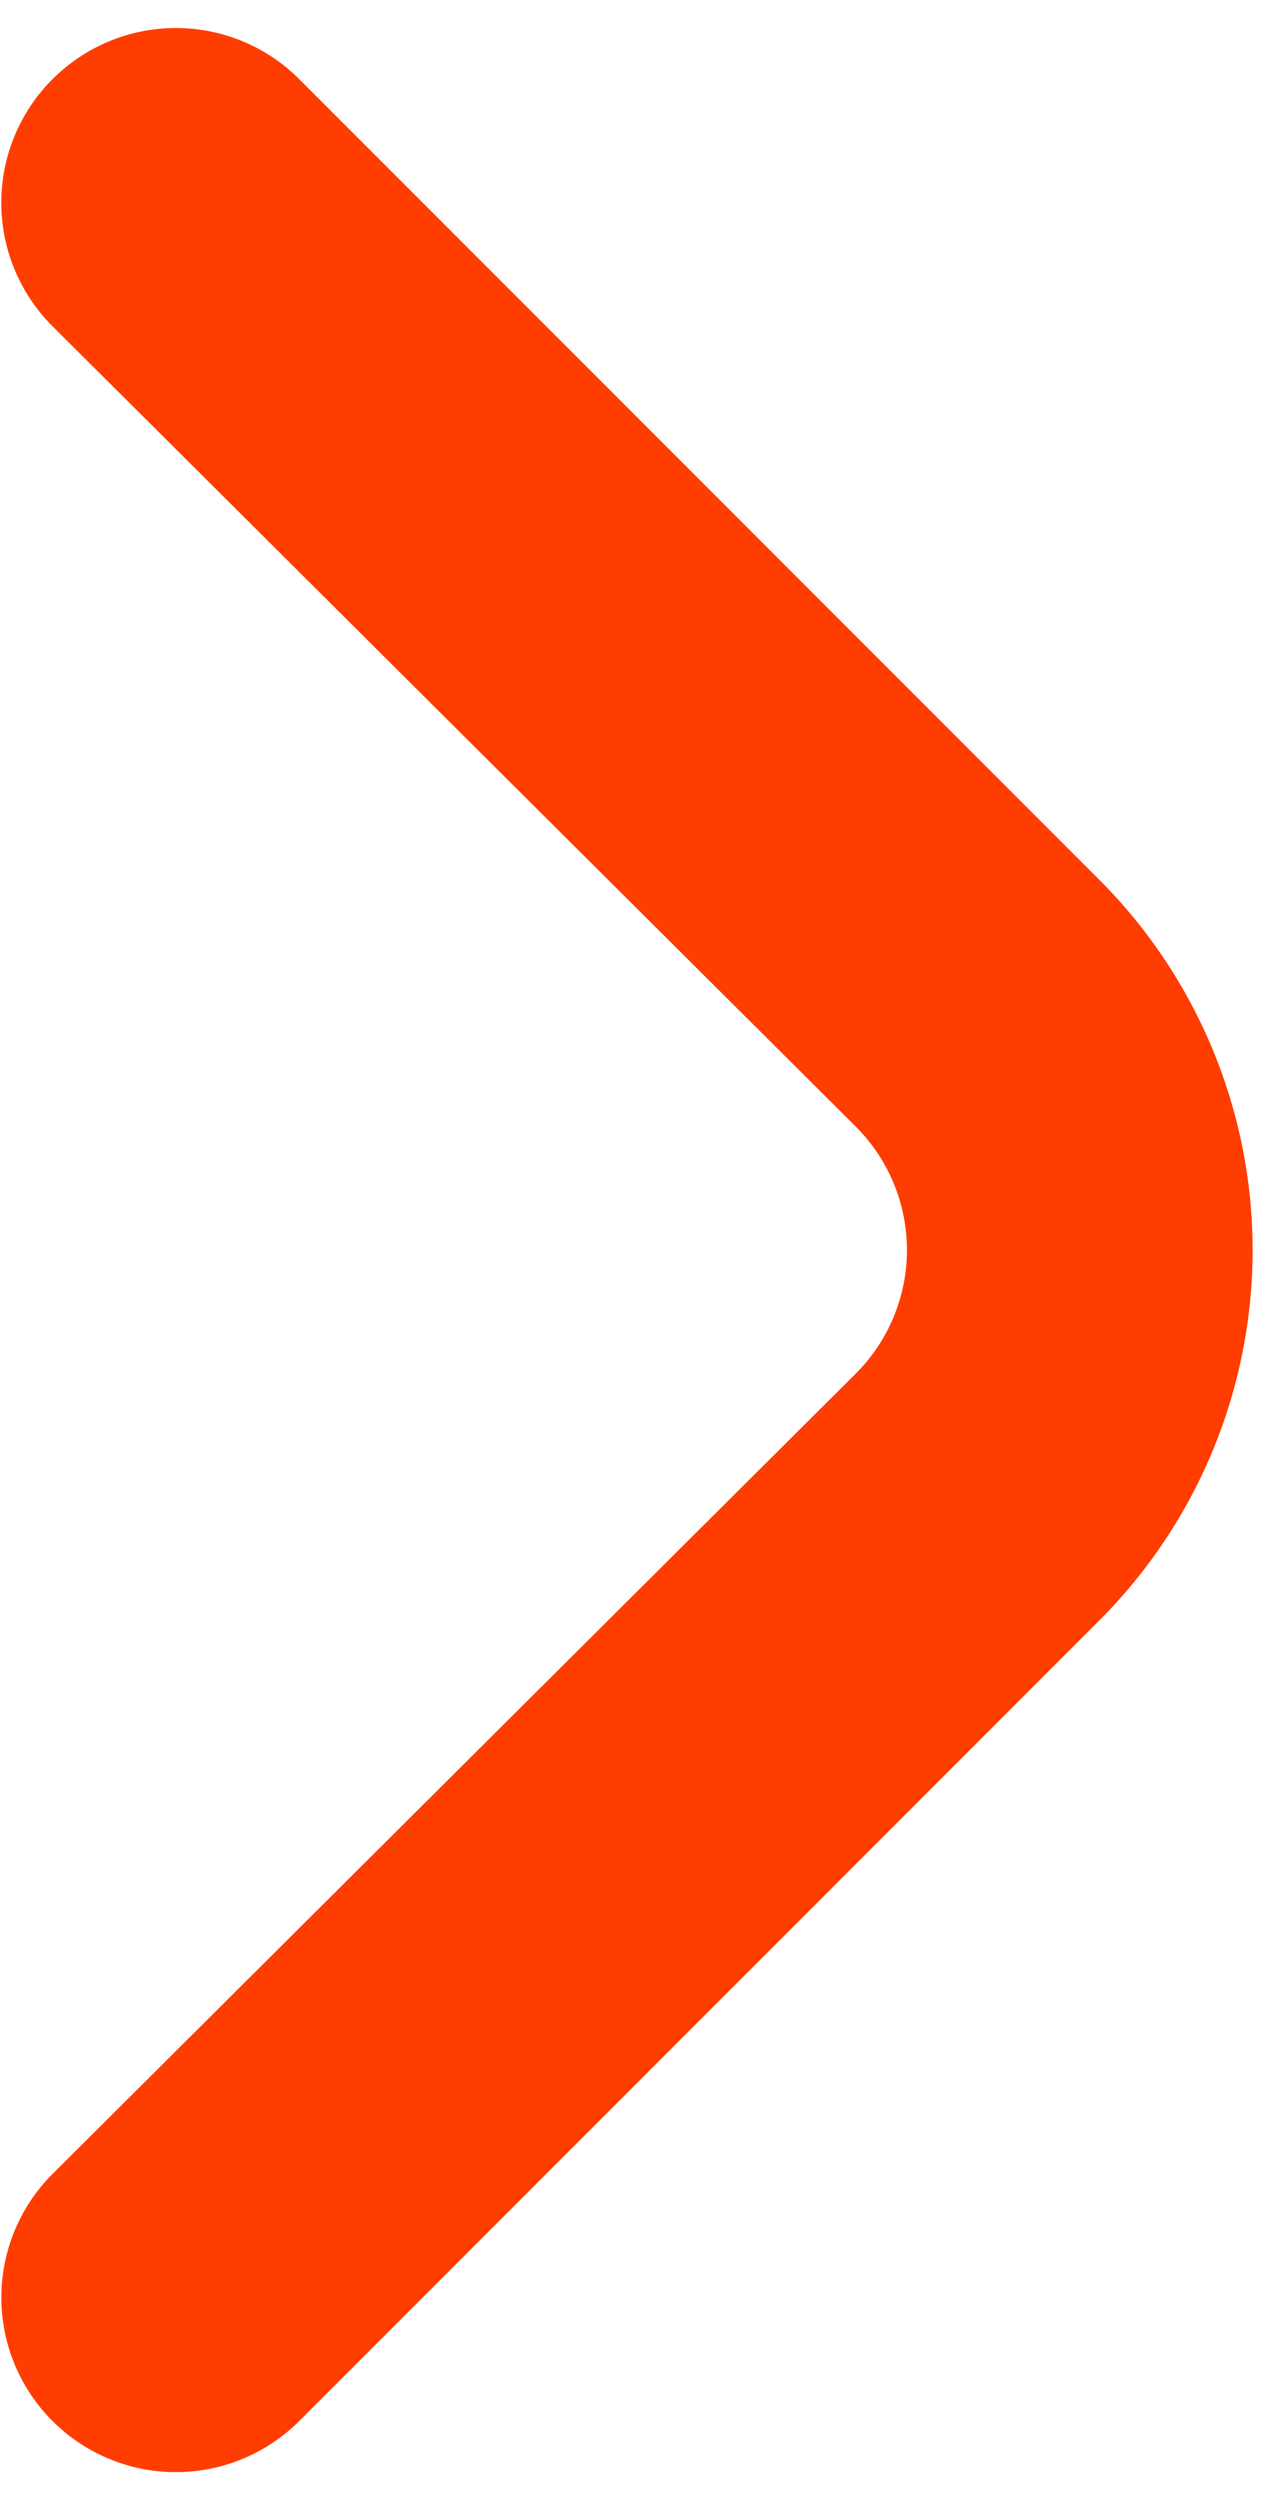 <svg width="38" height="74" viewBox="0 0 38 74" fill="none" xmlns="http://www.w3.org/2000/svg">
<path d="M32.567 26.047L8.852 2.332C7.884 1.369 6.574 0.829 5.209 0.829C3.844 0.829 2.535 1.369 1.567 2.332C1.082 2.812 0.698 3.383 0.436 4.013C0.173 4.642 0.038 5.318 0.038 6C0.038 6.682 0.173 7.357 0.436 7.987C0.698 8.616 1.082 9.188 1.567 9.668L25.333 33.331C25.818 33.812 26.202 34.383 26.464 35.013C26.727 35.642 26.862 36.318 26.862 37C26.862 37.682 26.727 38.357 26.464 38.987C26.202 39.617 25.818 40.188 25.333 40.668L1.567 64.332C0.594 65.298 0.044 66.611 0.04 67.982C0.035 69.353 0.575 70.669 1.541 71.642C2.507 72.615 3.82 73.165 5.191 73.169C6.562 73.174 7.879 72.634 8.852 71.668L32.567 47.953C35.469 45.047 37.1 41.107 37.1 37C37.1 32.892 35.469 28.953 32.567 26.047Z" fill="#FF3D00"/>
</svg>
